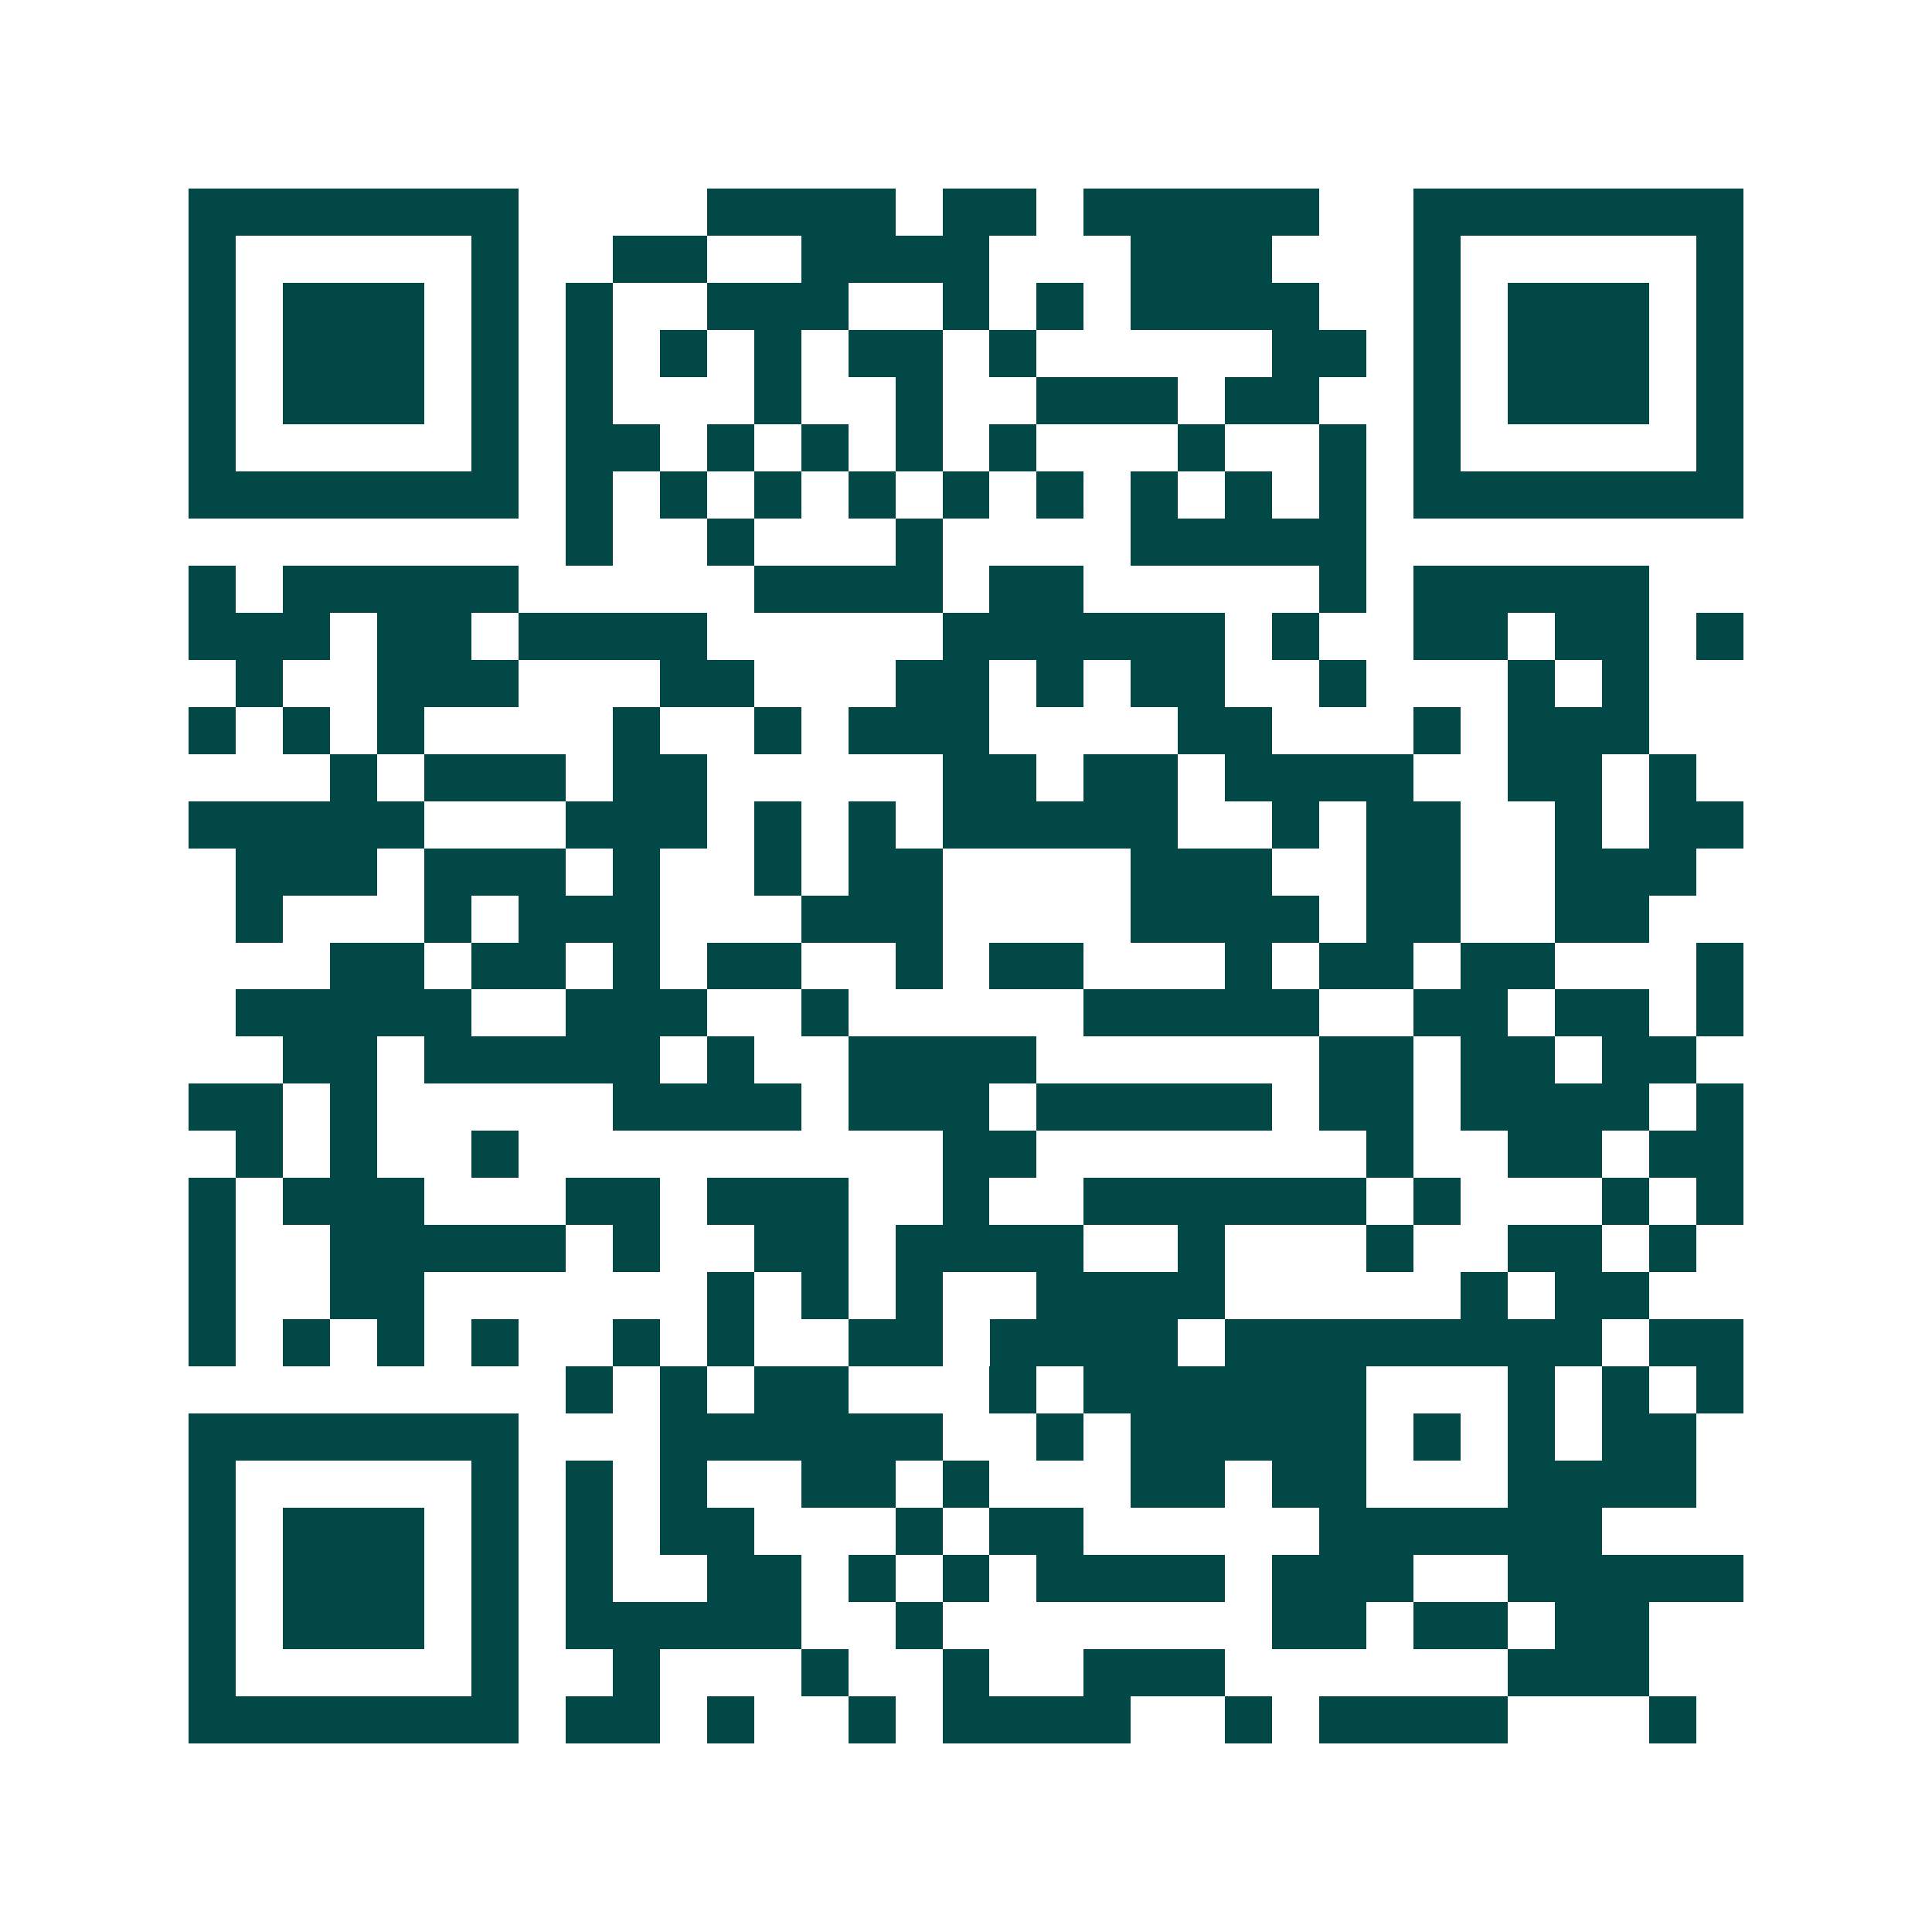 <svg xmlns="http://www.w3.org/2000/svg" width="200" height="200" viewBox="0 0 41 41" shape-rendering="crispEdges"><path fill="#ffffff" d="M0 0h41v41H0z"/><path stroke="#014847" d="M4 4.5h7m4 0h4m1 0h2m1 0h5m2 0h7M4 5.5h1m5 0h1m2 0h2m2 0h4m3 0h3m3 0h1m5 0h1M4 6.5h1m1 0h3m1 0h1m1 0h1m2 0h3m2 0h1m1 0h1m1 0h4m2 0h1m1 0h3m1 0h1M4 7.5h1m1 0h3m1 0h1m1 0h1m1 0h1m1 0h1m1 0h2m1 0h1m5 0h2m1 0h1m1 0h3m1 0h1M4 8.5h1m1 0h3m1 0h1m1 0h1m3 0h1m2 0h1m2 0h3m1 0h2m2 0h1m1 0h3m1 0h1M4 9.5h1m5 0h1m1 0h2m1 0h1m1 0h1m1 0h1m1 0h1m3 0h1m2 0h1m1 0h1m5 0h1M4 10.5h7m1 0h1m1 0h1m1 0h1m1 0h1m1 0h1m1 0h1m1 0h1m1 0h1m1 0h1m1 0h7M12 11.5h1m2 0h1m3 0h1m4 0h5M4 12.5h1m1 0h5m5 0h4m1 0h2m5 0h1m1 0h5M4 13.5h3m1 0h2m1 0h4m5 0h6m1 0h1m2 0h2m1 0h2m1 0h1M5 14.5h1m2 0h3m3 0h2m3 0h2m1 0h1m1 0h2m2 0h1m3 0h1m1 0h1M4 15.5h1m1 0h1m1 0h1m4 0h1m2 0h1m1 0h3m4 0h2m3 0h1m1 0h3M7 16.5h1m1 0h3m1 0h2m5 0h2m1 0h2m1 0h4m2 0h2m1 0h1M4 17.5h5m3 0h3m1 0h1m1 0h1m1 0h5m2 0h1m1 0h2m2 0h1m1 0h2M5 18.5h3m1 0h3m1 0h1m2 0h1m1 0h2m4 0h3m2 0h2m2 0h3M5 19.5h1m3 0h1m1 0h3m3 0h3m4 0h4m1 0h2m2 0h2M7 20.5h2m1 0h2m1 0h1m1 0h2m2 0h1m1 0h2m3 0h1m1 0h2m1 0h2m3 0h1M5 21.5h5m2 0h3m2 0h1m5 0h5m2 0h2m1 0h2m1 0h1M6 22.5h2m1 0h5m1 0h1m2 0h4m6 0h2m1 0h2m1 0h2M4 23.5h2m1 0h1m5 0h4m1 0h3m1 0h5m1 0h2m1 0h4m1 0h1M5 24.5h1m1 0h1m2 0h1m9 0h2m7 0h1m2 0h2m1 0h2M4 25.5h1m1 0h3m3 0h2m1 0h3m2 0h1m2 0h6m1 0h1m3 0h1m1 0h1M4 26.5h1m2 0h5m1 0h1m2 0h2m1 0h4m2 0h1m3 0h1m2 0h2m1 0h1M4 27.5h1m2 0h2m6 0h1m1 0h1m1 0h1m2 0h4m5 0h1m1 0h2M4 28.5h1m1 0h1m1 0h1m1 0h1m2 0h1m1 0h1m2 0h2m1 0h4m1 0h8m1 0h2M12 29.5h1m1 0h1m1 0h2m3 0h1m1 0h6m3 0h1m1 0h1m1 0h1M4 30.5h7m3 0h6m2 0h1m1 0h5m1 0h1m1 0h1m1 0h2M4 31.5h1m5 0h1m1 0h1m1 0h1m2 0h2m1 0h1m3 0h2m1 0h2m3 0h4M4 32.5h1m1 0h3m1 0h1m1 0h1m1 0h2m3 0h1m1 0h2m5 0h6M4 33.5h1m1 0h3m1 0h1m1 0h1m2 0h2m1 0h1m1 0h1m1 0h4m1 0h3m2 0h5M4 34.5h1m1 0h3m1 0h1m1 0h5m2 0h1m7 0h2m1 0h2m1 0h2M4 35.5h1m5 0h1m2 0h1m3 0h1m2 0h1m2 0h3m6 0h3M4 36.5h7m1 0h2m1 0h1m2 0h1m1 0h4m2 0h1m1 0h4m3 0h1"/></svg>
